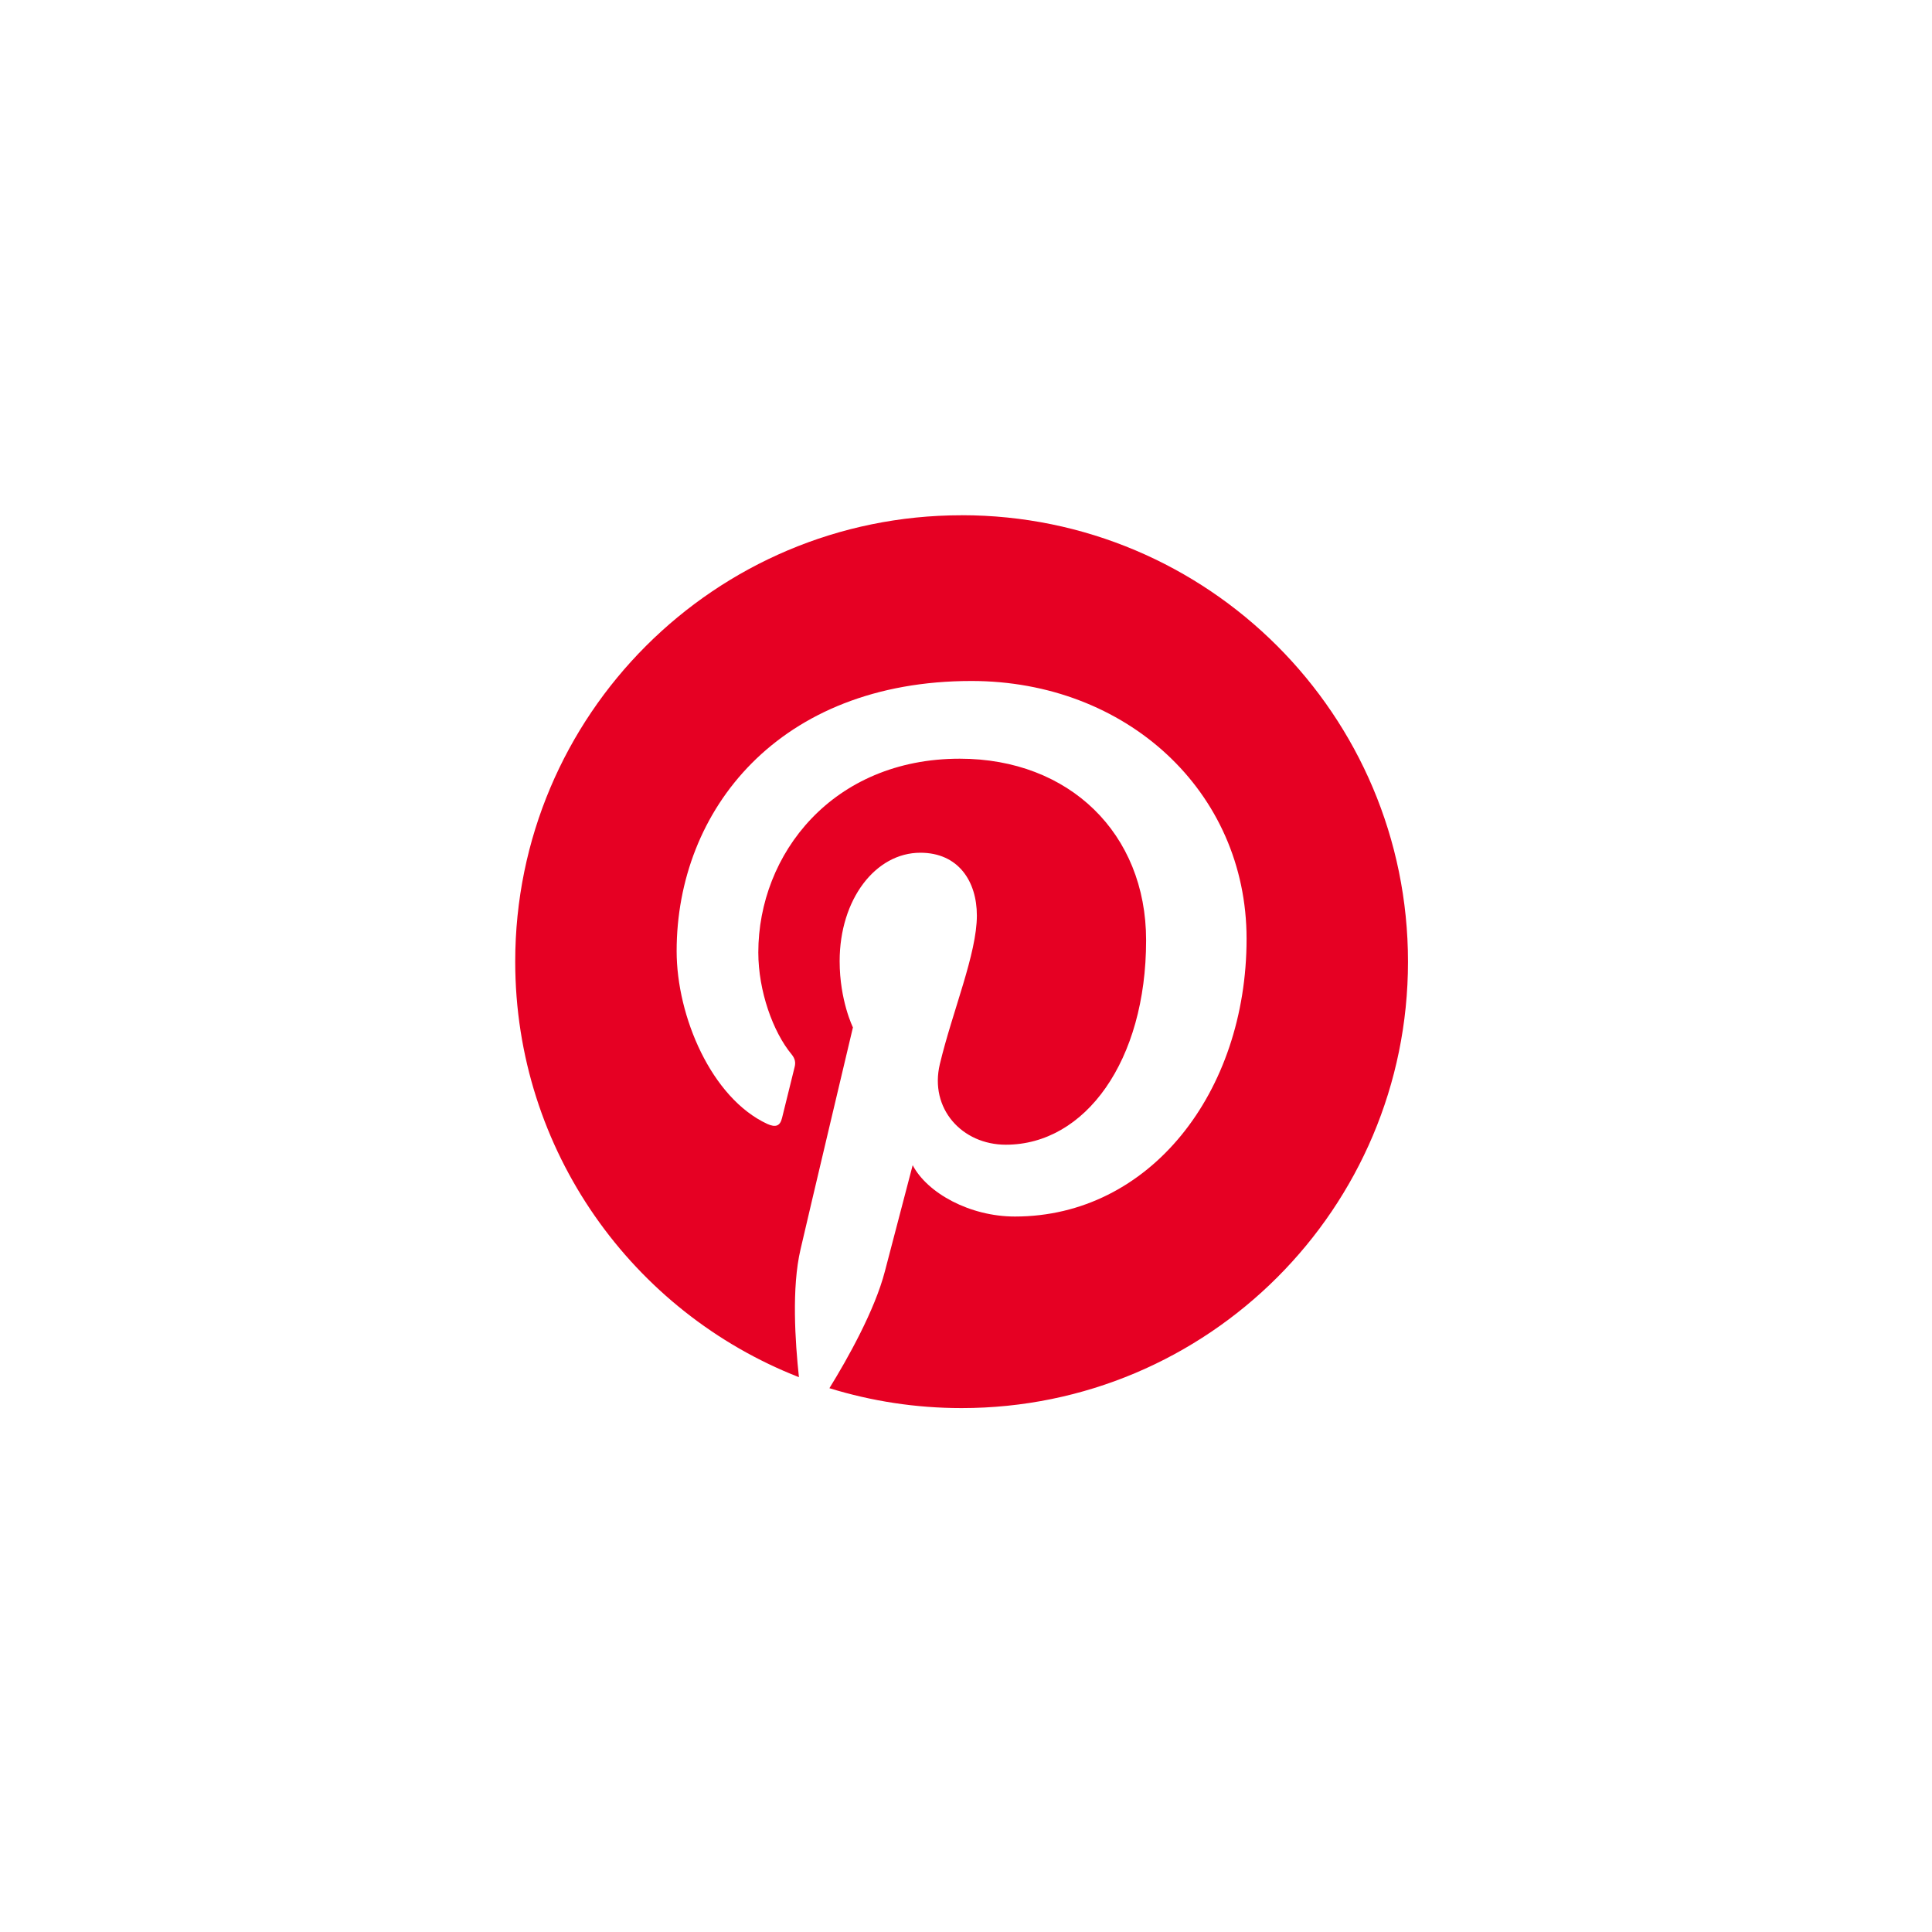 <svg width="40" height="40" viewBox="0 0 40 40" fill="none" xmlns="http://www.w3.org/2000/svg">
<path d="M19.908 10.668C14.804 10.668 10.667 14.805 10.667 19.909C10.667 23.827 13.104 27.168 16.541 28.513C16.463 27.784 16.387 26.659 16.575 25.863C16.741 25.141 17.659 21.271 17.659 21.271C17.659 21.271 17.384 20.716 17.384 19.9C17.384 18.616 18.129 17.655 19.055 17.655C19.843 17.655 20.225 18.247 20.225 18.955C20.225 19.747 19.721 20.933 19.459 22.029C19.237 22.951 19.917 23.7 20.825 23.7C22.467 23.7 23.729 21.967 23.729 19.467C23.729 17.255 22.137 15.708 19.871 15.708C17.241 15.708 15.7 17.679 15.7 19.72C15.7 20.516 16.004 21.365 16.388 21.828C16.463 21.92 16.476 21.999 16.451 22.095C16.38 22.387 16.225 23.016 16.192 23.144C16.151 23.315 16.059 23.348 15.884 23.269C14.729 22.732 14.009 21.044 14.009 19.691C14.009 16.773 16.125 14.099 20.113 14.099C23.317 14.099 25.809 16.381 25.809 19.436C25.809 22.62 23.801 25.187 21.013 25.187C20.076 25.187 19.197 24.699 18.896 24.124C18.896 24.124 18.433 25.887 18.321 26.32C18.113 27.124 17.551 28.128 17.172 28.741C18.039 29.008 18.955 29.153 19.909 29.153C25.013 29.153 29.151 25.016 29.151 19.912C29.151 14.804 25.013 10.667 19.909 10.667L19.908 10.668Z" fill="#E60023"/>
</svg>
